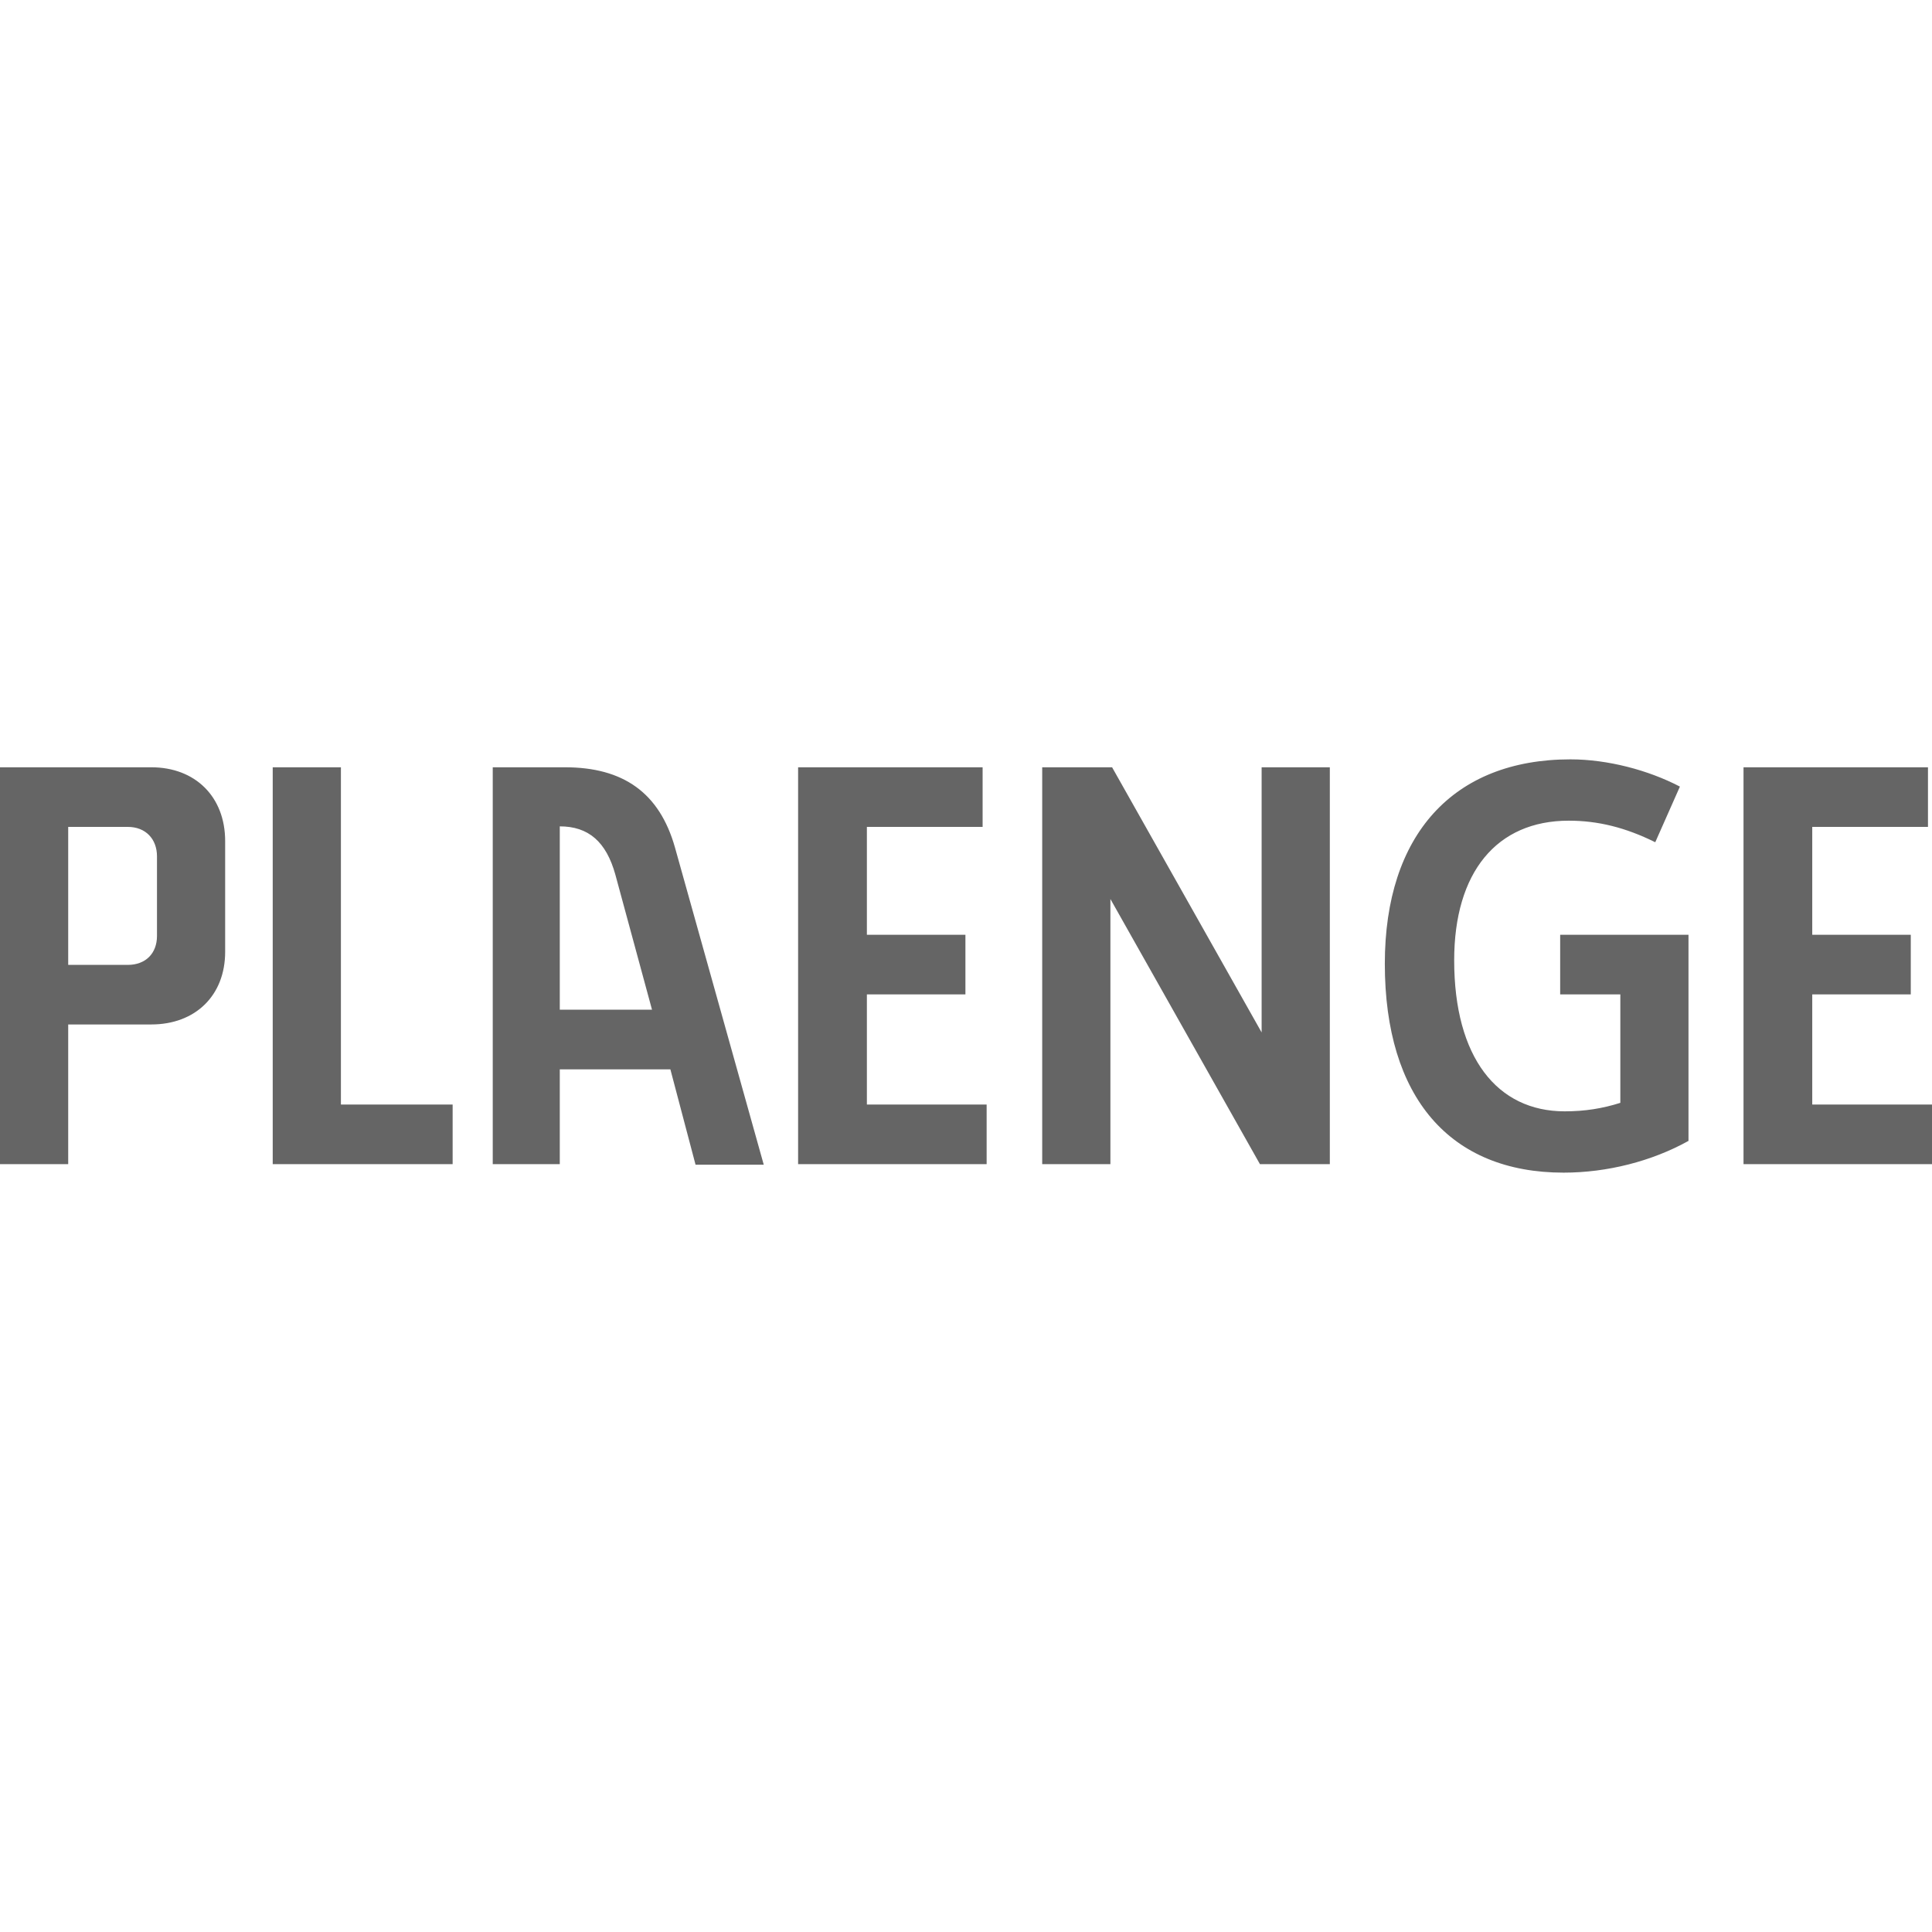 <svg xmlns="http://www.w3.org/2000/svg" width="120" height="120" viewBox="0 0 120 120" fill="none"><g clip-path="url(#clip0_2232_188)"><path d="M4.236 51.36H7.937C9.038 51.36 9.751 52.102 9.751 53.194V58.131C9.751 59.225 9.038 59.931 7.937 59.931H4.236V51.36ZM4.236 63.631H9.396C12.134 63.631 13.985 61.834 13.985 59.119V52.241C13.985 49.493 12.134 47.657 9.396 47.657H0V72.307H4.236V63.631ZM28.114 68.604H21.175V47.657H16.939V72.307H28.114V68.604ZM34.769 51.327C36.547 51.327 37.651 52.277 38.22 54.322L40.498 62.715H34.769V51.327ZM34.769 66.418H41.638L43.202 72.343H47.438L41.921 52.63C40.961 49.246 38.719 47.657 35.088 47.657H30.605V72.307H34.769V66.418ZM61.282 68.604H53.844V61.764H59.964V58.061H53.844V51.36H61.032V47.657H49.572V72.307H61.282V68.604ZM68.969 55.839L78.257 72.307H82.598V47.657H78.362V64.126L69.074 47.657H64.733V72.307H68.969V55.839ZM104.875 58.061H96.905V61.764H100.642V68.499C99.538 68.851 98.434 69.027 97.188 69.027C92.99 69.027 90.322 65.679 90.322 59.647C90.322 54.183 92.954 50.974 97.438 50.974C99.252 50.974 100.961 51.396 102.811 52.313L104.342 48.857C102.384 47.835 99.857 47.165 97.546 47.165C90.25 47.165 86.014 51.855 86.014 59.859C86.014 68.182 90.072 72.835 97.118 72.835C99.821 72.835 102.598 72.13 104.875 70.863V58.061ZM120 68.604H112.562V61.764H118.682V58.061H112.562V51.36H119.75V47.657H108.293V72.307H120V68.604Z" fill="#656565"></path></g><defs><clipPath id="clip0_2232_188"><rect width="120" height="120" fill="white"></rect></clipPath></defs></svg>